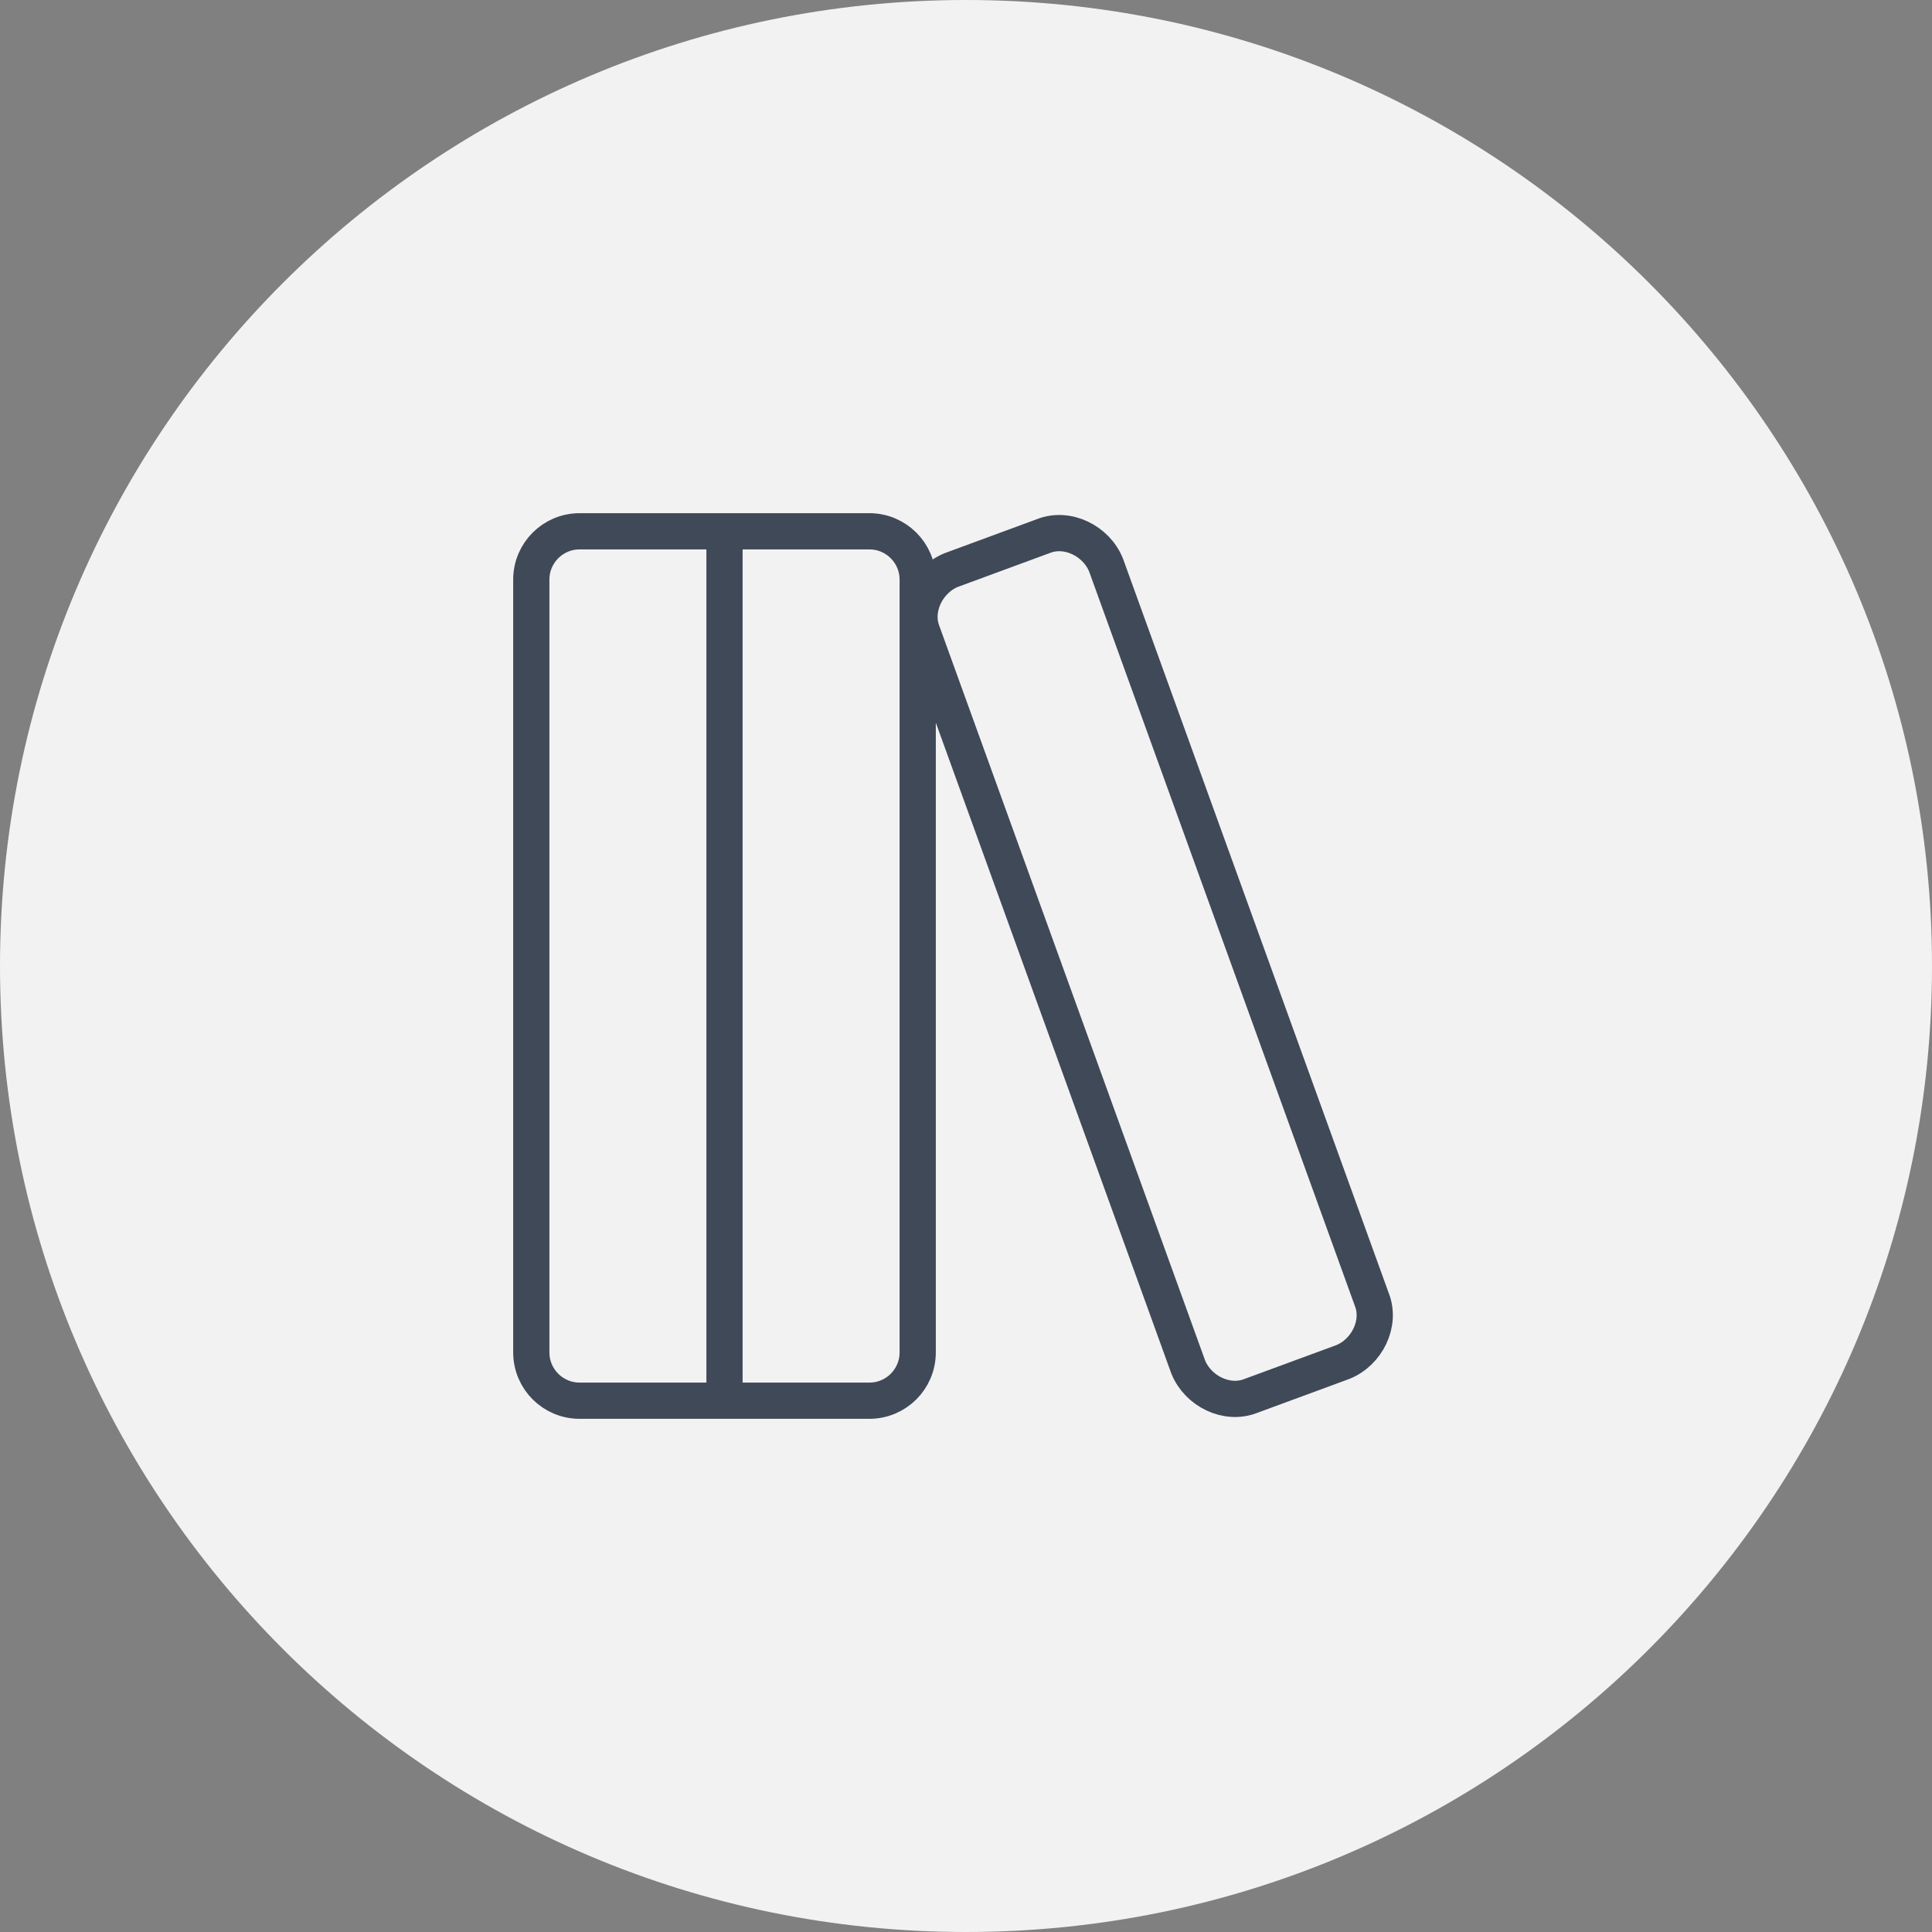 <svg width="80" height="80" viewBox="0 0 80 80" fill="none" xmlns="http://www.w3.org/2000/svg">
<rect x="0" y="0" width="80" height="80" fill="#808080" stroke="none"/>
<path d="M0 40C0 17.909 17.909 0 40 0C62.091 0 80 17.909 80 40C80 62.091 62.091 80 40 80C17.909 80 0 62.091 0 40Z" fill="#F2F2F3"/>
<path d="M30 22V58M24 22H36C37.105 22 38 22.895 38 24V56C38 57.105 37.105 58 36 58H24C22.895 58 22 57.105 22 56V24C22 22.895 22.895 22 24 22ZM56.8 53.8C57.2 54.8 56.6 56 55.6 56.4L51.8 57.8C50.8 58.2 49.6 57.6 49.2 56.6L38.2 26.2C37.8 25.2 38.4 24 39.4 23.6L43.2 22.2C44.2 21.8 45.4 22.4 45.8 23.4L56.8 53.8Z" stroke="#404957" stroke-width="1.5" stroke-linecap="round" stroke-linejoin="round"/>
</svg>
